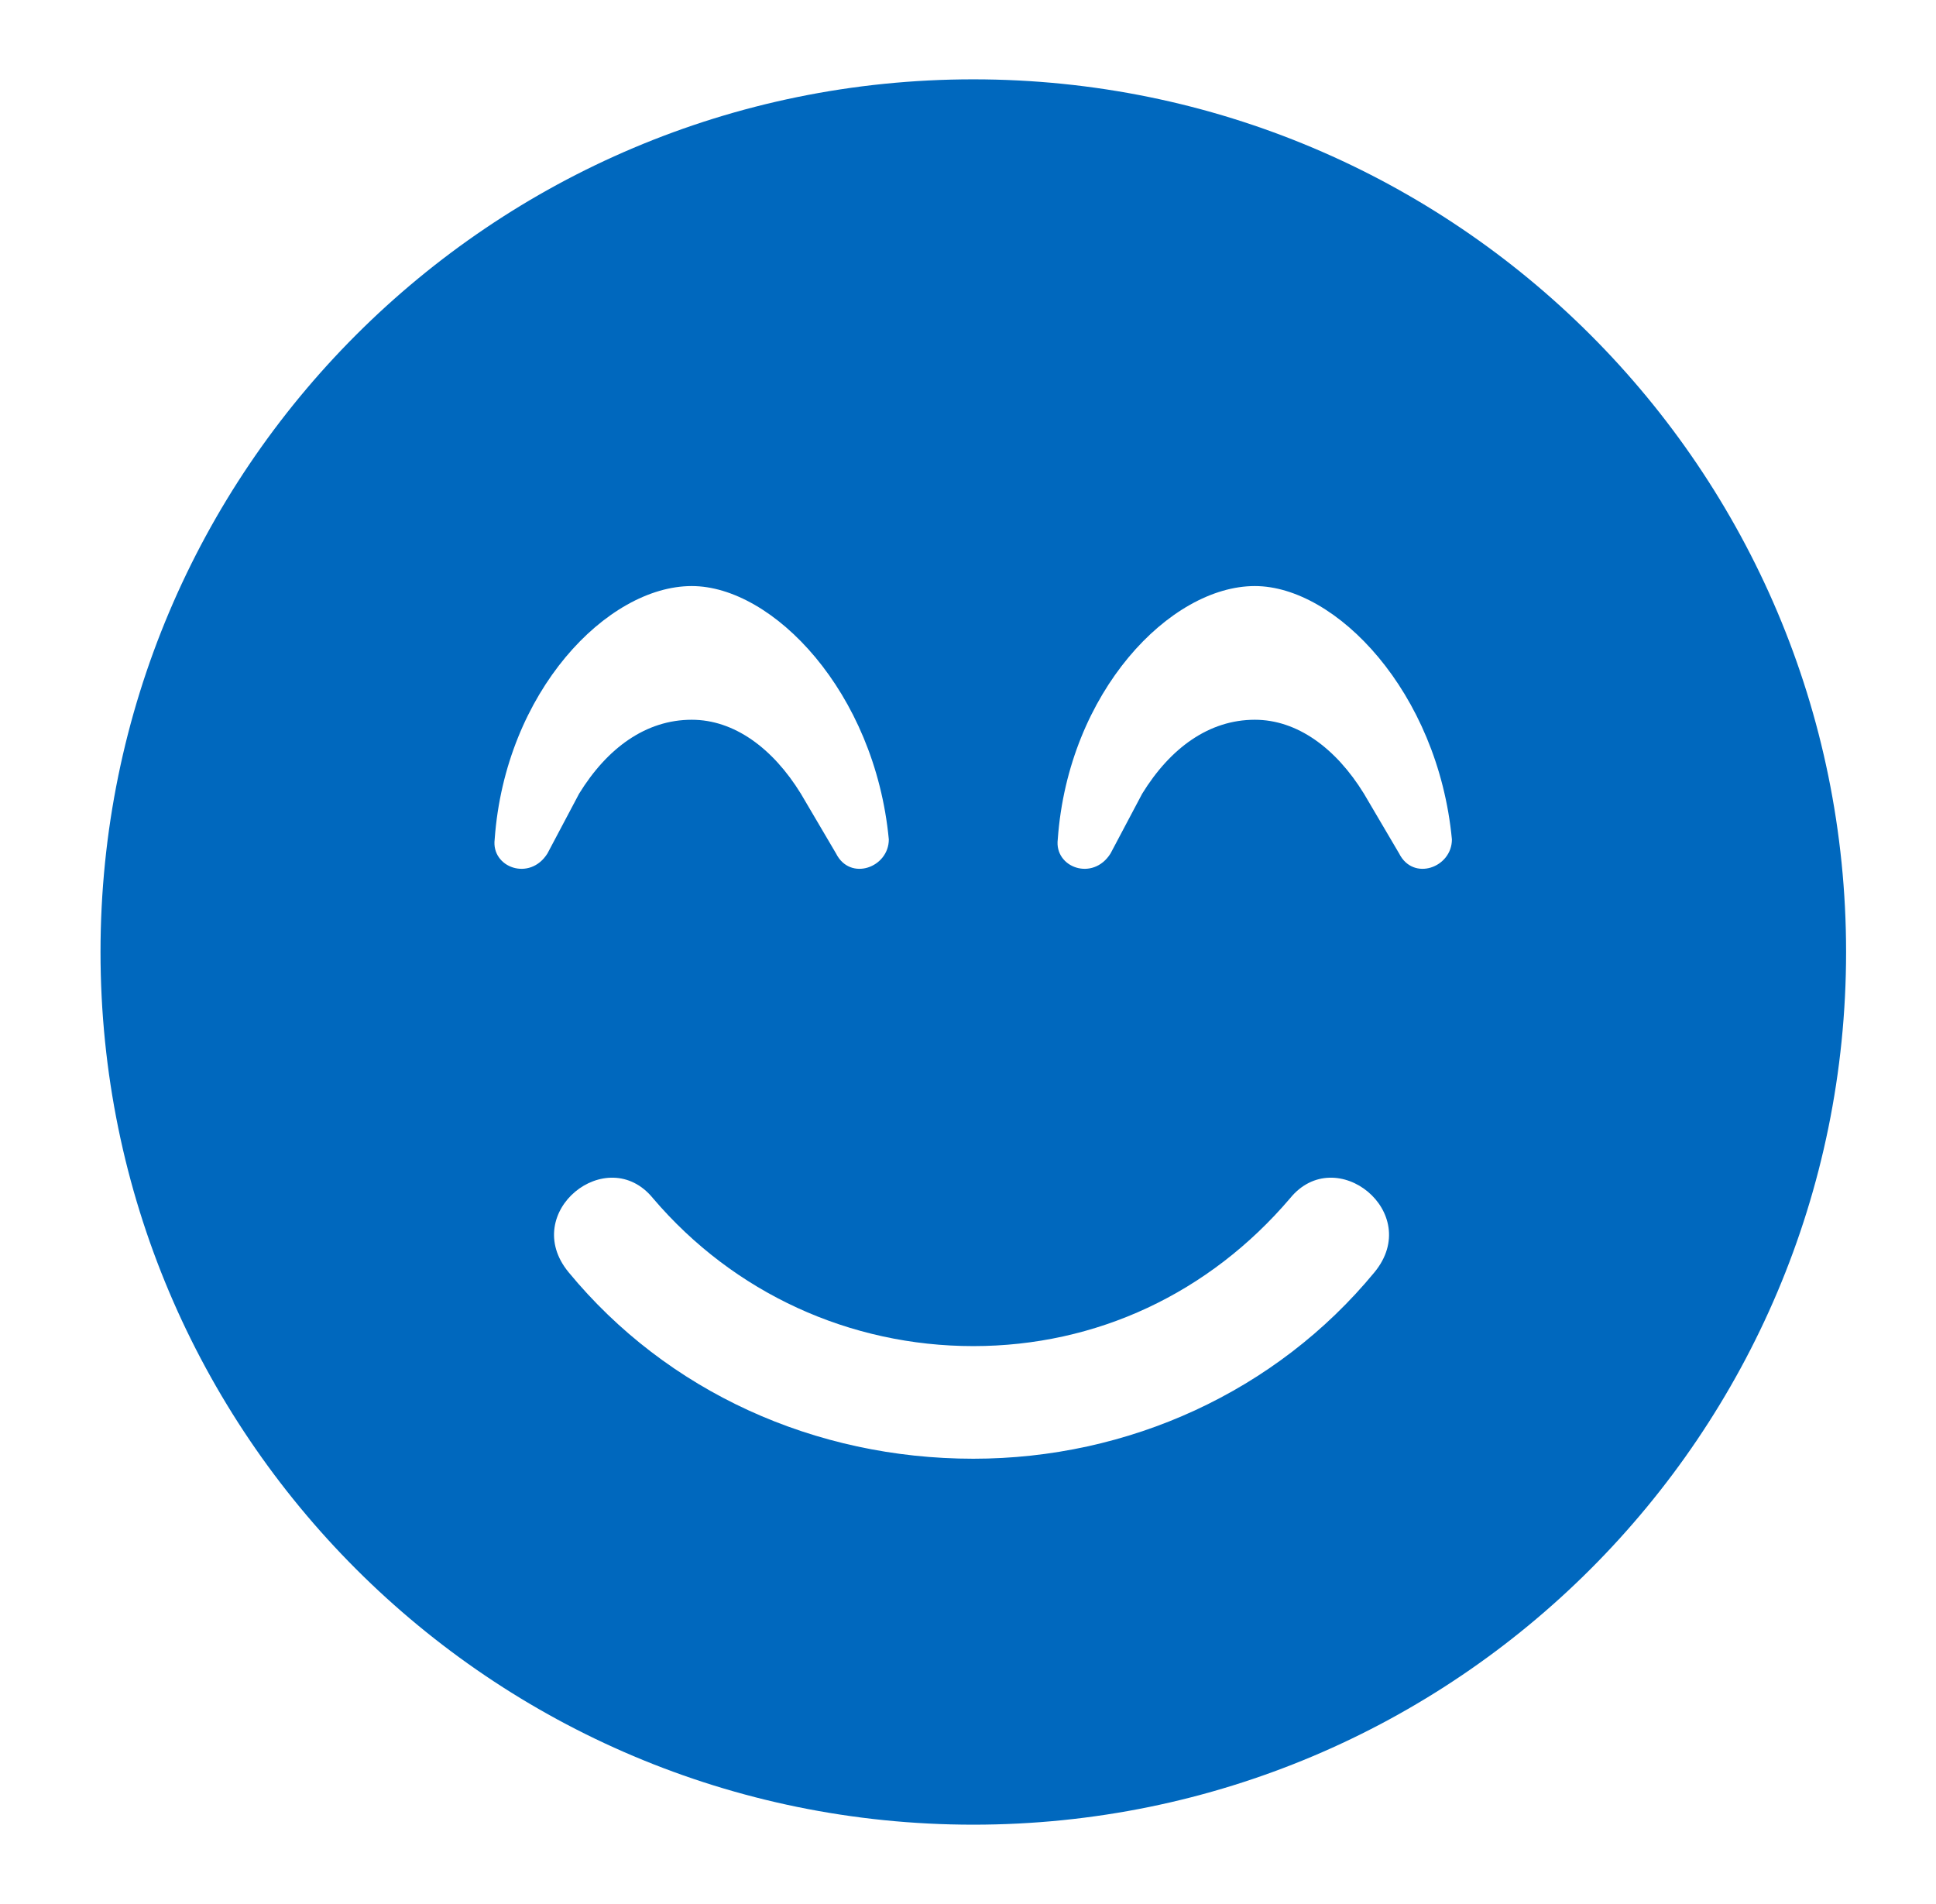 <svg width="61" height="60" viewBox="0 0 61 60" fill="none" xmlns="http://www.w3.org/2000/svg">
<path d="M30.667 2.5C15.475 2.5 3.167 14.809 3.167 30C3.167 45.191 15.475 57.5 30.667 57.5C45.858 57.5 58.167 45.191 58.167 30C58.167 14.809 45.858 2.5 30.667 2.5ZM15.586 26.452C15.919 21.794 19.134 18.468 21.796 18.468C24.346 18.468 27.562 21.794 28.005 26.452C28.005 27.339 26.786 27.782 26.342 26.895L25.233 25.01C24.346 23.569 23.126 22.681 21.796 22.681C20.354 22.681 19.134 23.569 18.247 25.01L17.249 26.895C16.695 27.782 15.475 27.339 15.586 26.452ZM43.308 40.091C40.203 43.861 35.546 45.968 30.667 45.968C25.677 45.968 21.02 43.861 17.915 40.091C16.362 38.206 19.134 35.988 20.576 37.762C23.126 40.756 26.786 42.419 30.667 42.419C34.548 42.419 38.096 40.756 40.647 37.762C42.088 35.988 44.86 38.206 43.308 40.091ZM44.084 26.895L42.975 25.01C42.088 23.569 40.868 22.681 39.538 22.681C38.096 22.681 36.876 23.569 35.989 25.01L34.991 26.895C34.437 27.782 33.217 27.339 33.328 26.452C33.661 21.794 36.876 18.468 39.538 18.468C42.088 18.468 45.304 21.794 45.747 26.452C45.747 27.339 44.528 27.782 44.084 26.895Z" fill="#0068BE"/>
</svg>
